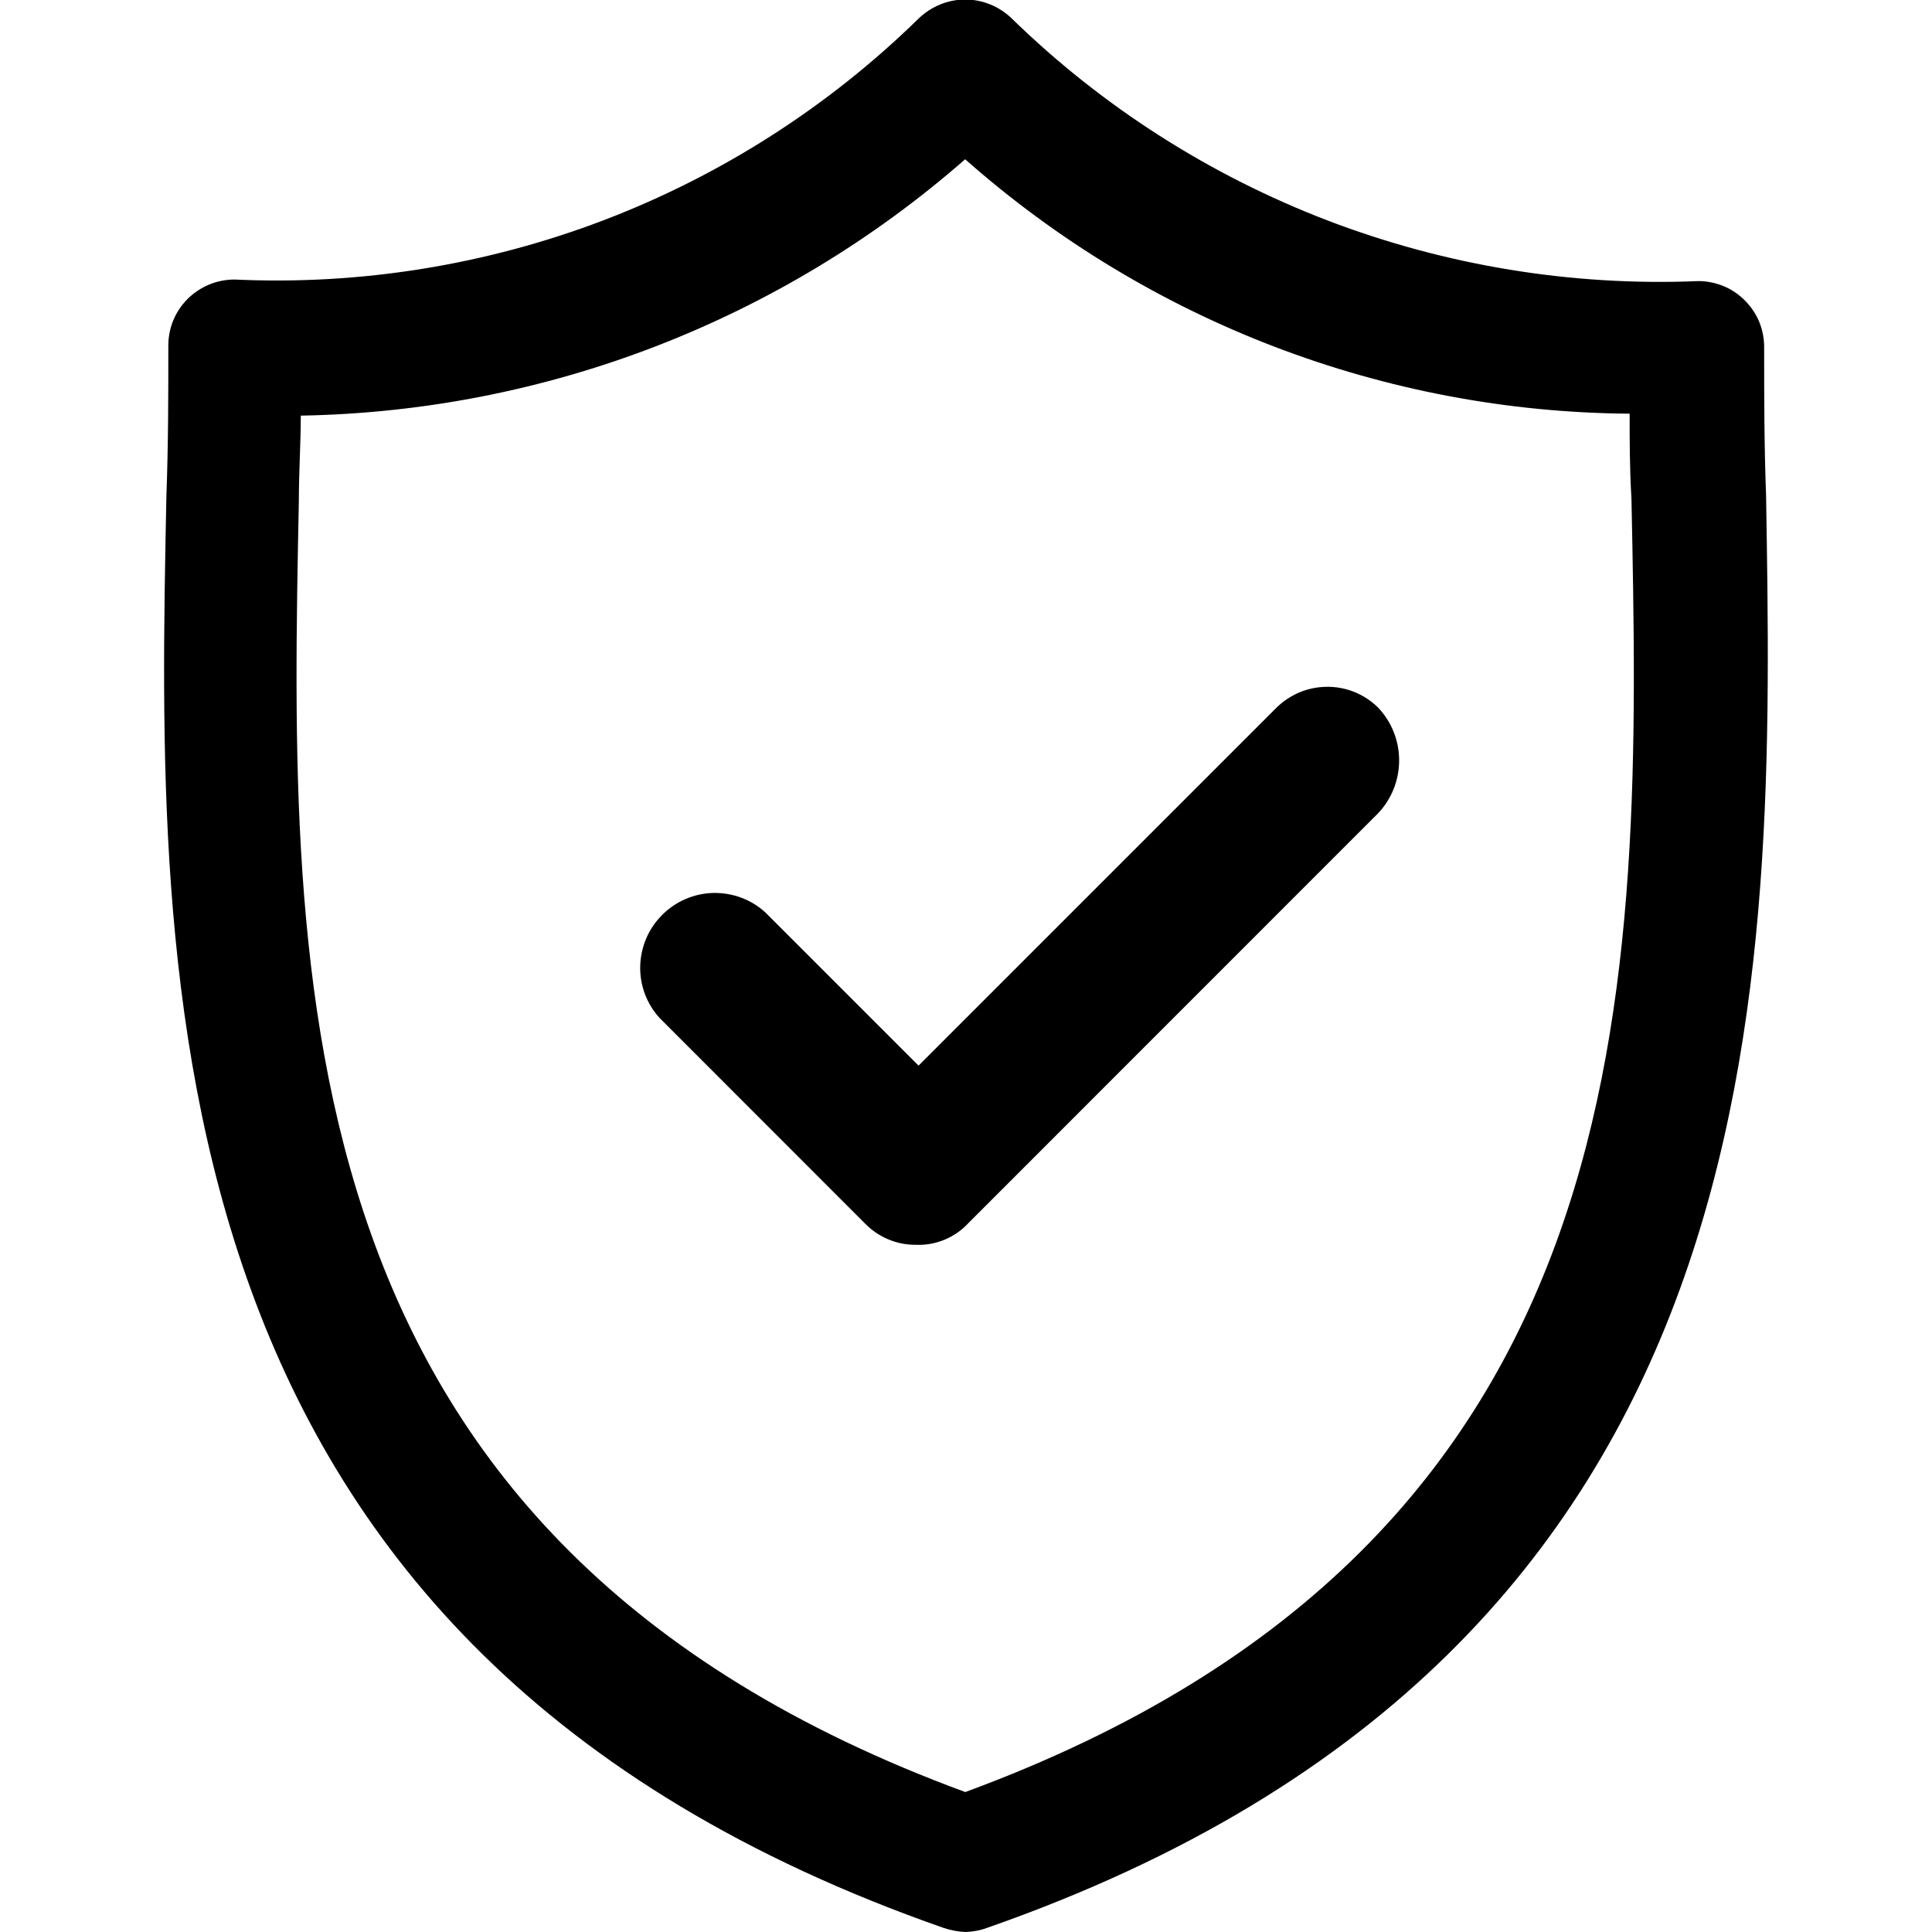 <svg width="16" height="16" viewBox="0 0 16 16" fill="none" xmlns="http://www.w3.org/2000/svg">
<g clip-path="url(#clip0_31_24)">
<path d="M14.626 4.107C14.61 3.682 14.61 3.274 14.61 2.883C14.611 2.81 14.598 2.738 14.571 2.67C14.544 2.603 14.503 2.542 14.452 2.49C14.401 2.438 14.34 2.397 14.273 2.369C14.206 2.342 14.134 2.327 14.061 2.328C13.017 2.371 11.974 2.2 10.997 1.827C10.021 1.453 9.13 0.885 8.381 0.155C8.278 0.054 8.138 -0.004 7.994 -0.004C7.849 -0.004 7.71 0.054 7.606 0.155C6.861 0.884 5.973 1.452 4.999 1.824C4.025 2.195 2.984 2.363 1.943 2.315C1.87 2.315 1.798 2.329 1.731 2.357C1.664 2.385 1.603 2.426 1.552 2.477C1.501 2.529 1.46 2.59 1.433 2.658C1.406 2.725 1.393 2.797 1.394 2.87C1.394 3.263 1.394 3.67 1.378 4.111C1.297 8.145 1.181 13.649 7.817 15.967C7.874 15.986 7.934 15.997 7.994 16C8.054 15.998 8.114 15.988 8.171 15.967C14.804 13.651 14.691 8.141 14.626 4.107ZM7.994 14.841C2.313 12.75 2.394 8.179 2.475 4.145C2.475 3.9 2.491 3.672 2.491 3.442C4.518 3.407 6.467 2.655 7.993 1.319C9.513 2.663 11.467 3.411 13.496 3.426C13.496 3.654 13.496 3.883 13.511 4.128C13.594 8.178 13.673 12.75 7.994 14.841Z" fill="#000"/>
<path d="M10.559 5.873L7.607 8.825L6.339 7.557C6.222 7.449 6.067 7.392 5.907 7.395C5.748 7.399 5.596 7.464 5.484 7.577C5.371 7.689 5.306 7.841 5.302 8.001C5.298 8.16 5.356 8.315 5.464 8.432L7.161 10.13C7.216 10.187 7.283 10.233 7.357 10.264C7.43 10.295 7.51 10.31 7.59 10.309C7.67 10.312 7.75 10.297 7.824 10.266C7.898 10.235 7.964 10.189 8.019 10.13L11.413 6.735C11.525 6.617 11.587 6.46 11.587 6.297C11.587 6.135 11.525 5.978 11.413 5.86C11.356 5.804 11.289 5.76 11.215 5.73C11.142 5.701 11.062 5.686 10.983 5.688C10.904 5.689 10.825 5.706 10.752 5.738C10.68 5.77 10.614 5.816 10.559 5.873Z" fill="#000"/>
</g>
<defs>
<clipPath id="clip0_31_24">
<rect width="16" height="16" fill="white"/>
</clipPath>
</defs>
</svg>
